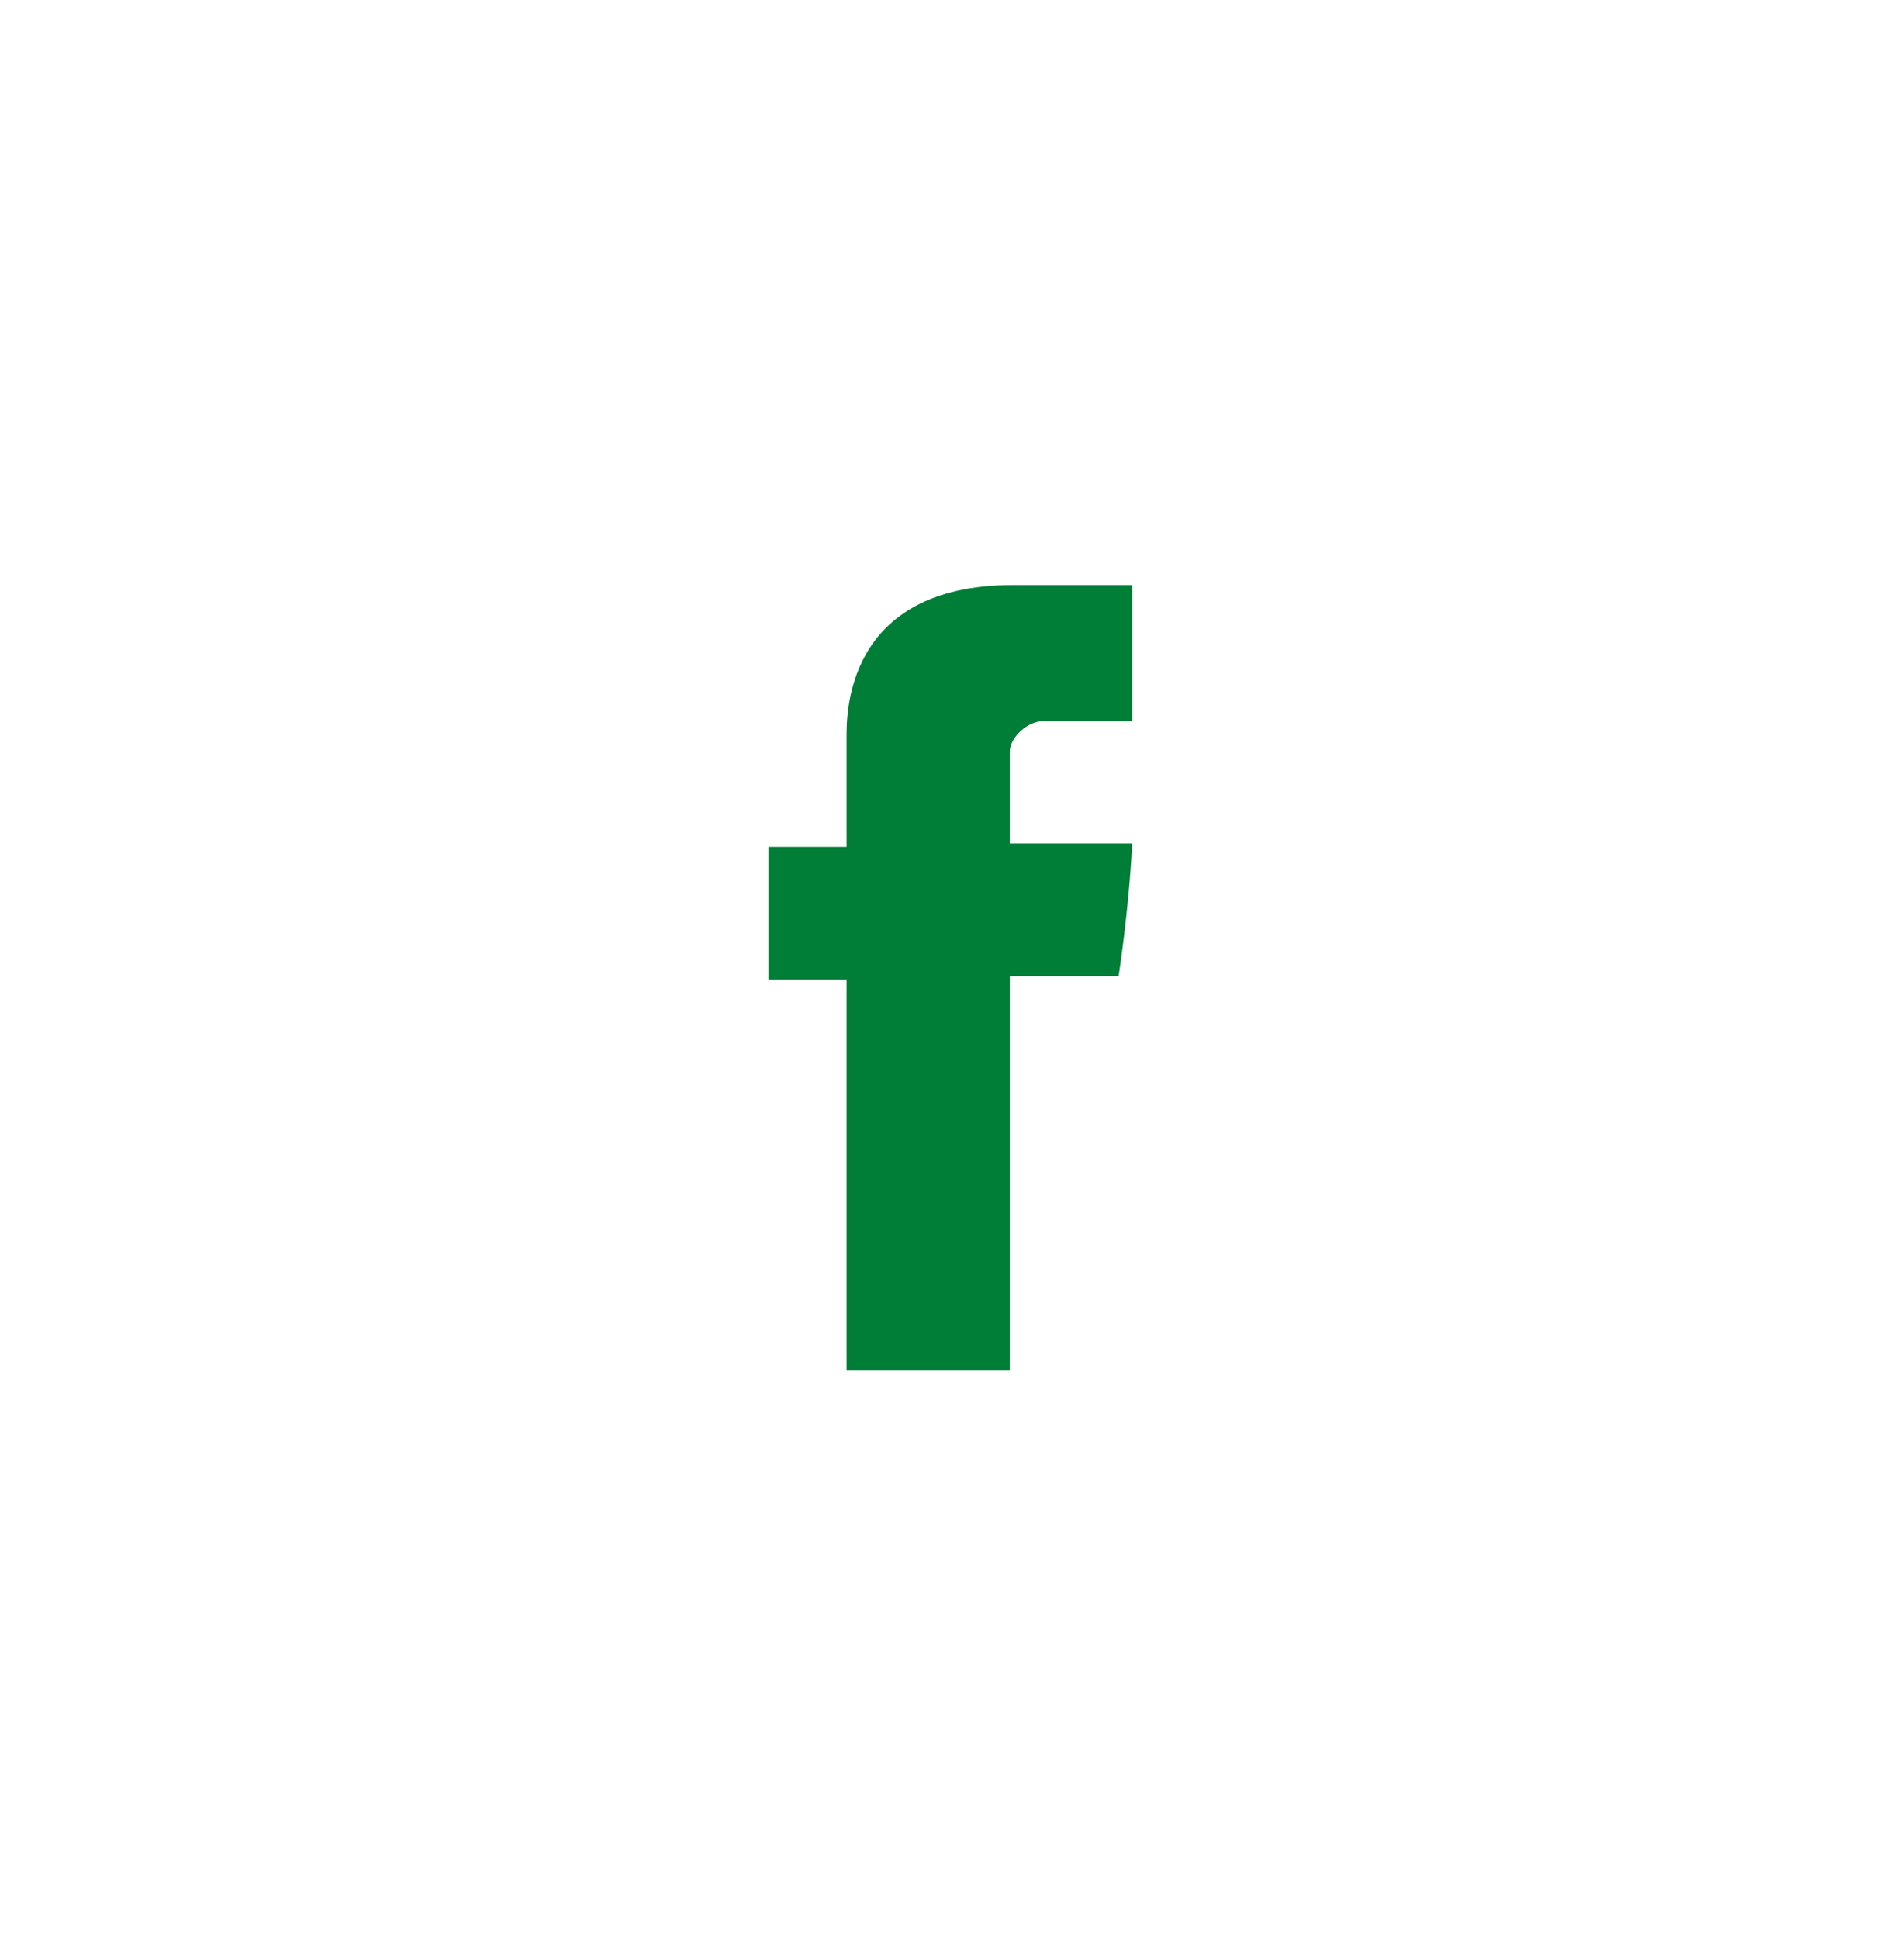 <?xml version="1.0" encoding="utf-8"?>
<!-- Generator: Adobe Illustrator 28.0.0, SVG Export Plug-In . SVG Version: 6.00 Build 0)  -->
<svg version="1.1" id="Laag_1" xmlns="http://www.w3.org/2000/svg" xmlns:xlink="http://www.w3.org/1999/xlink" x="0px" y="0px"
	 viewBox="0 0 56 57" style="enable-background:new 0 0 56 57;" xml:space="preserve">
<style type="text/css">
	.st0{fill:#007D36;}
</style>
<path id="Facebook" class="st0" d="M24.9,21.7c0,0.6,0,3.2,0,3.2h-2.3v3.9h2.3v11.5h4.8V28.7h3.2c0,0,0.3-1.9,0.4-3.9
	c-0.4,0-3.6,0-3.6,0s0-2.3,0-2.7c0-0.4,0.5-0.9,1-0.9s1.6,0,2.6,0c0-0.5,0-2.4,0-4c-1.3,0-2.9,0-3.5,0
	C24.8,17.2,24.9,21.1,24.9,21.7z"/>
</svg>
